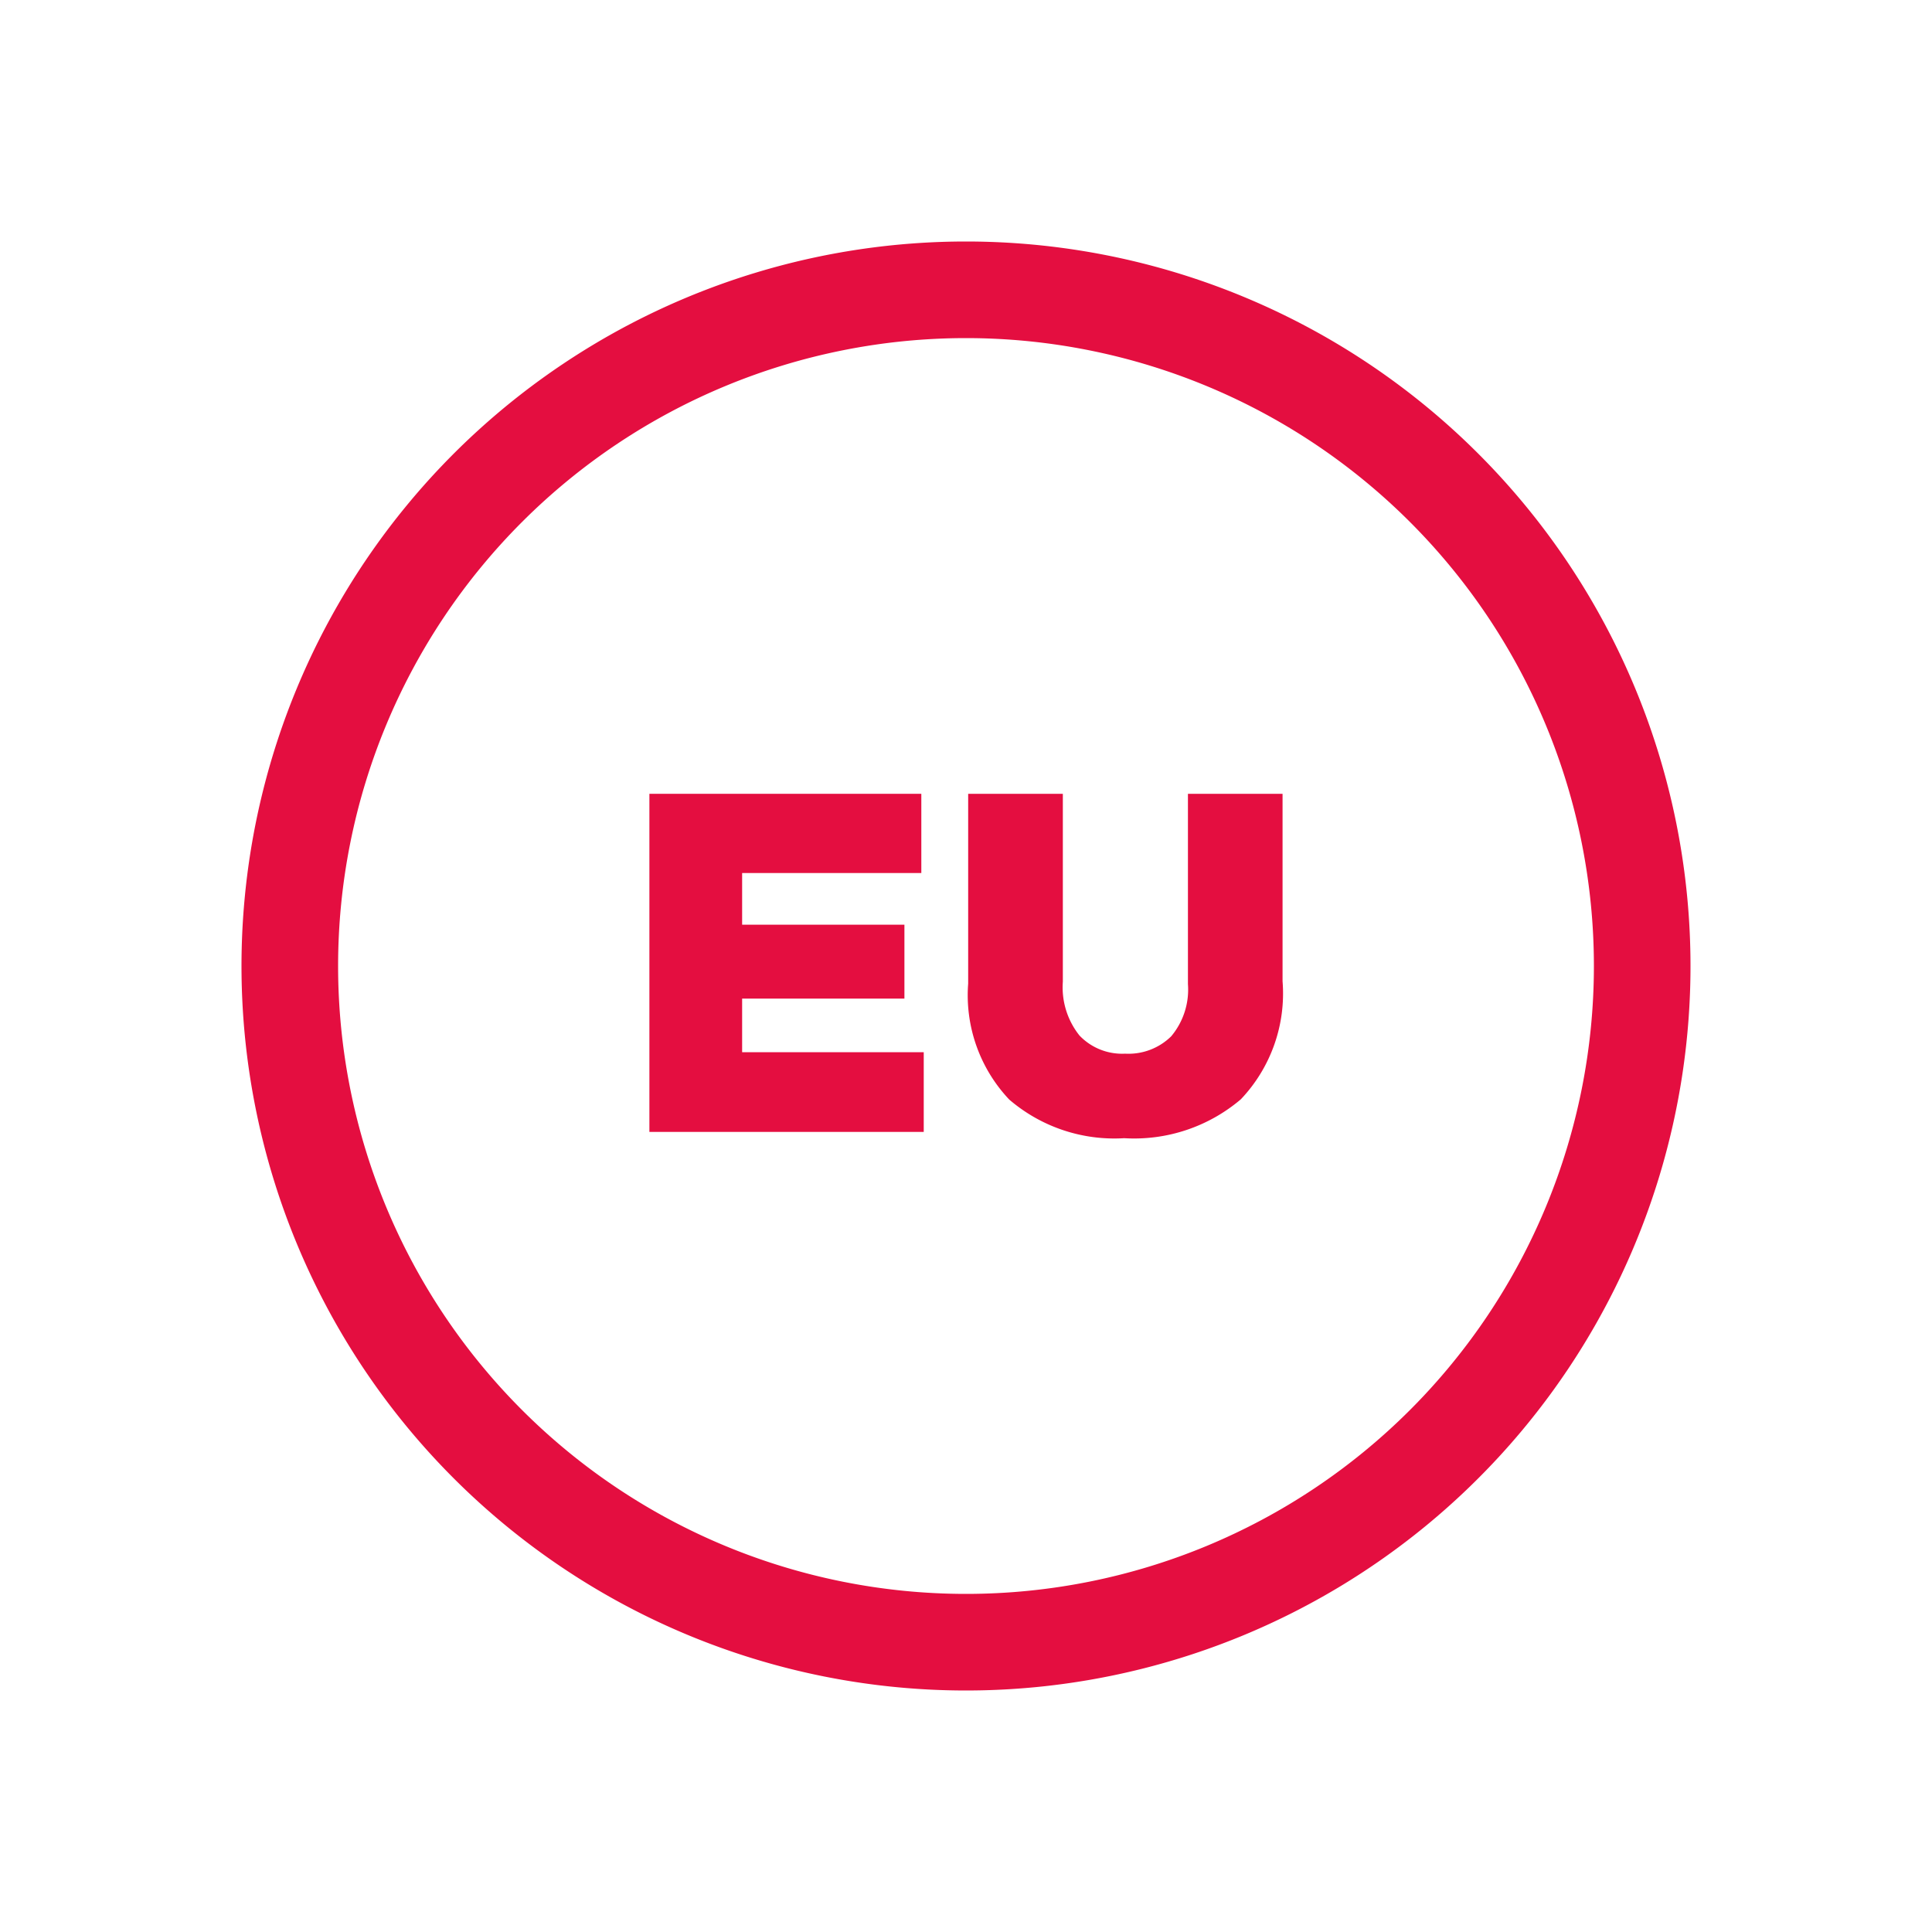 <svg id="Layer_1" data-name="Layer 1" xmlns="http://www.w3.org/2000/svg" width="40" height="40" viewBox="0 0 40 40">
  <defs>
    <style>
      .cls-1 {
        fill: #E40E40;
      }
    </style>
  </defs>
  <title>eu</title>
  <path class="cls-1" d="M20,7a13,13,0,1,1-13,13,13,13,0,0,1,13-13m0-2a15,15,0,1,0,15,15A15,15,0,0,0,20,5Z"/>
  <g>
    <path class="cls-1" d="M13.445,23.435v-7H19.075V18.075h-3.71v1.07H18.725v1.53H15.365v1.11H19.125V23.435Z"/>
    <path class="cls-1" d="M23.275,23.565a3.338,3.338,0,0,1-2.38-.8,3.143,3.143,0,0,1-.85-2.4V16.435h1.96V20.325a1.597,1.597,0,0,0,.345,1.115,1.219,1.219,0,0,0,.944.375,1.26,1.26,0,0,0,.955-.36,1.505,1.505,0,0,0,.346-1.08V16.435h1.959v3.88a3.182,3.182,0,0,1-.864,2.445A3.408,3.408,0,0,1,23.275,23.565Z"/>
  </g>
</svg>
